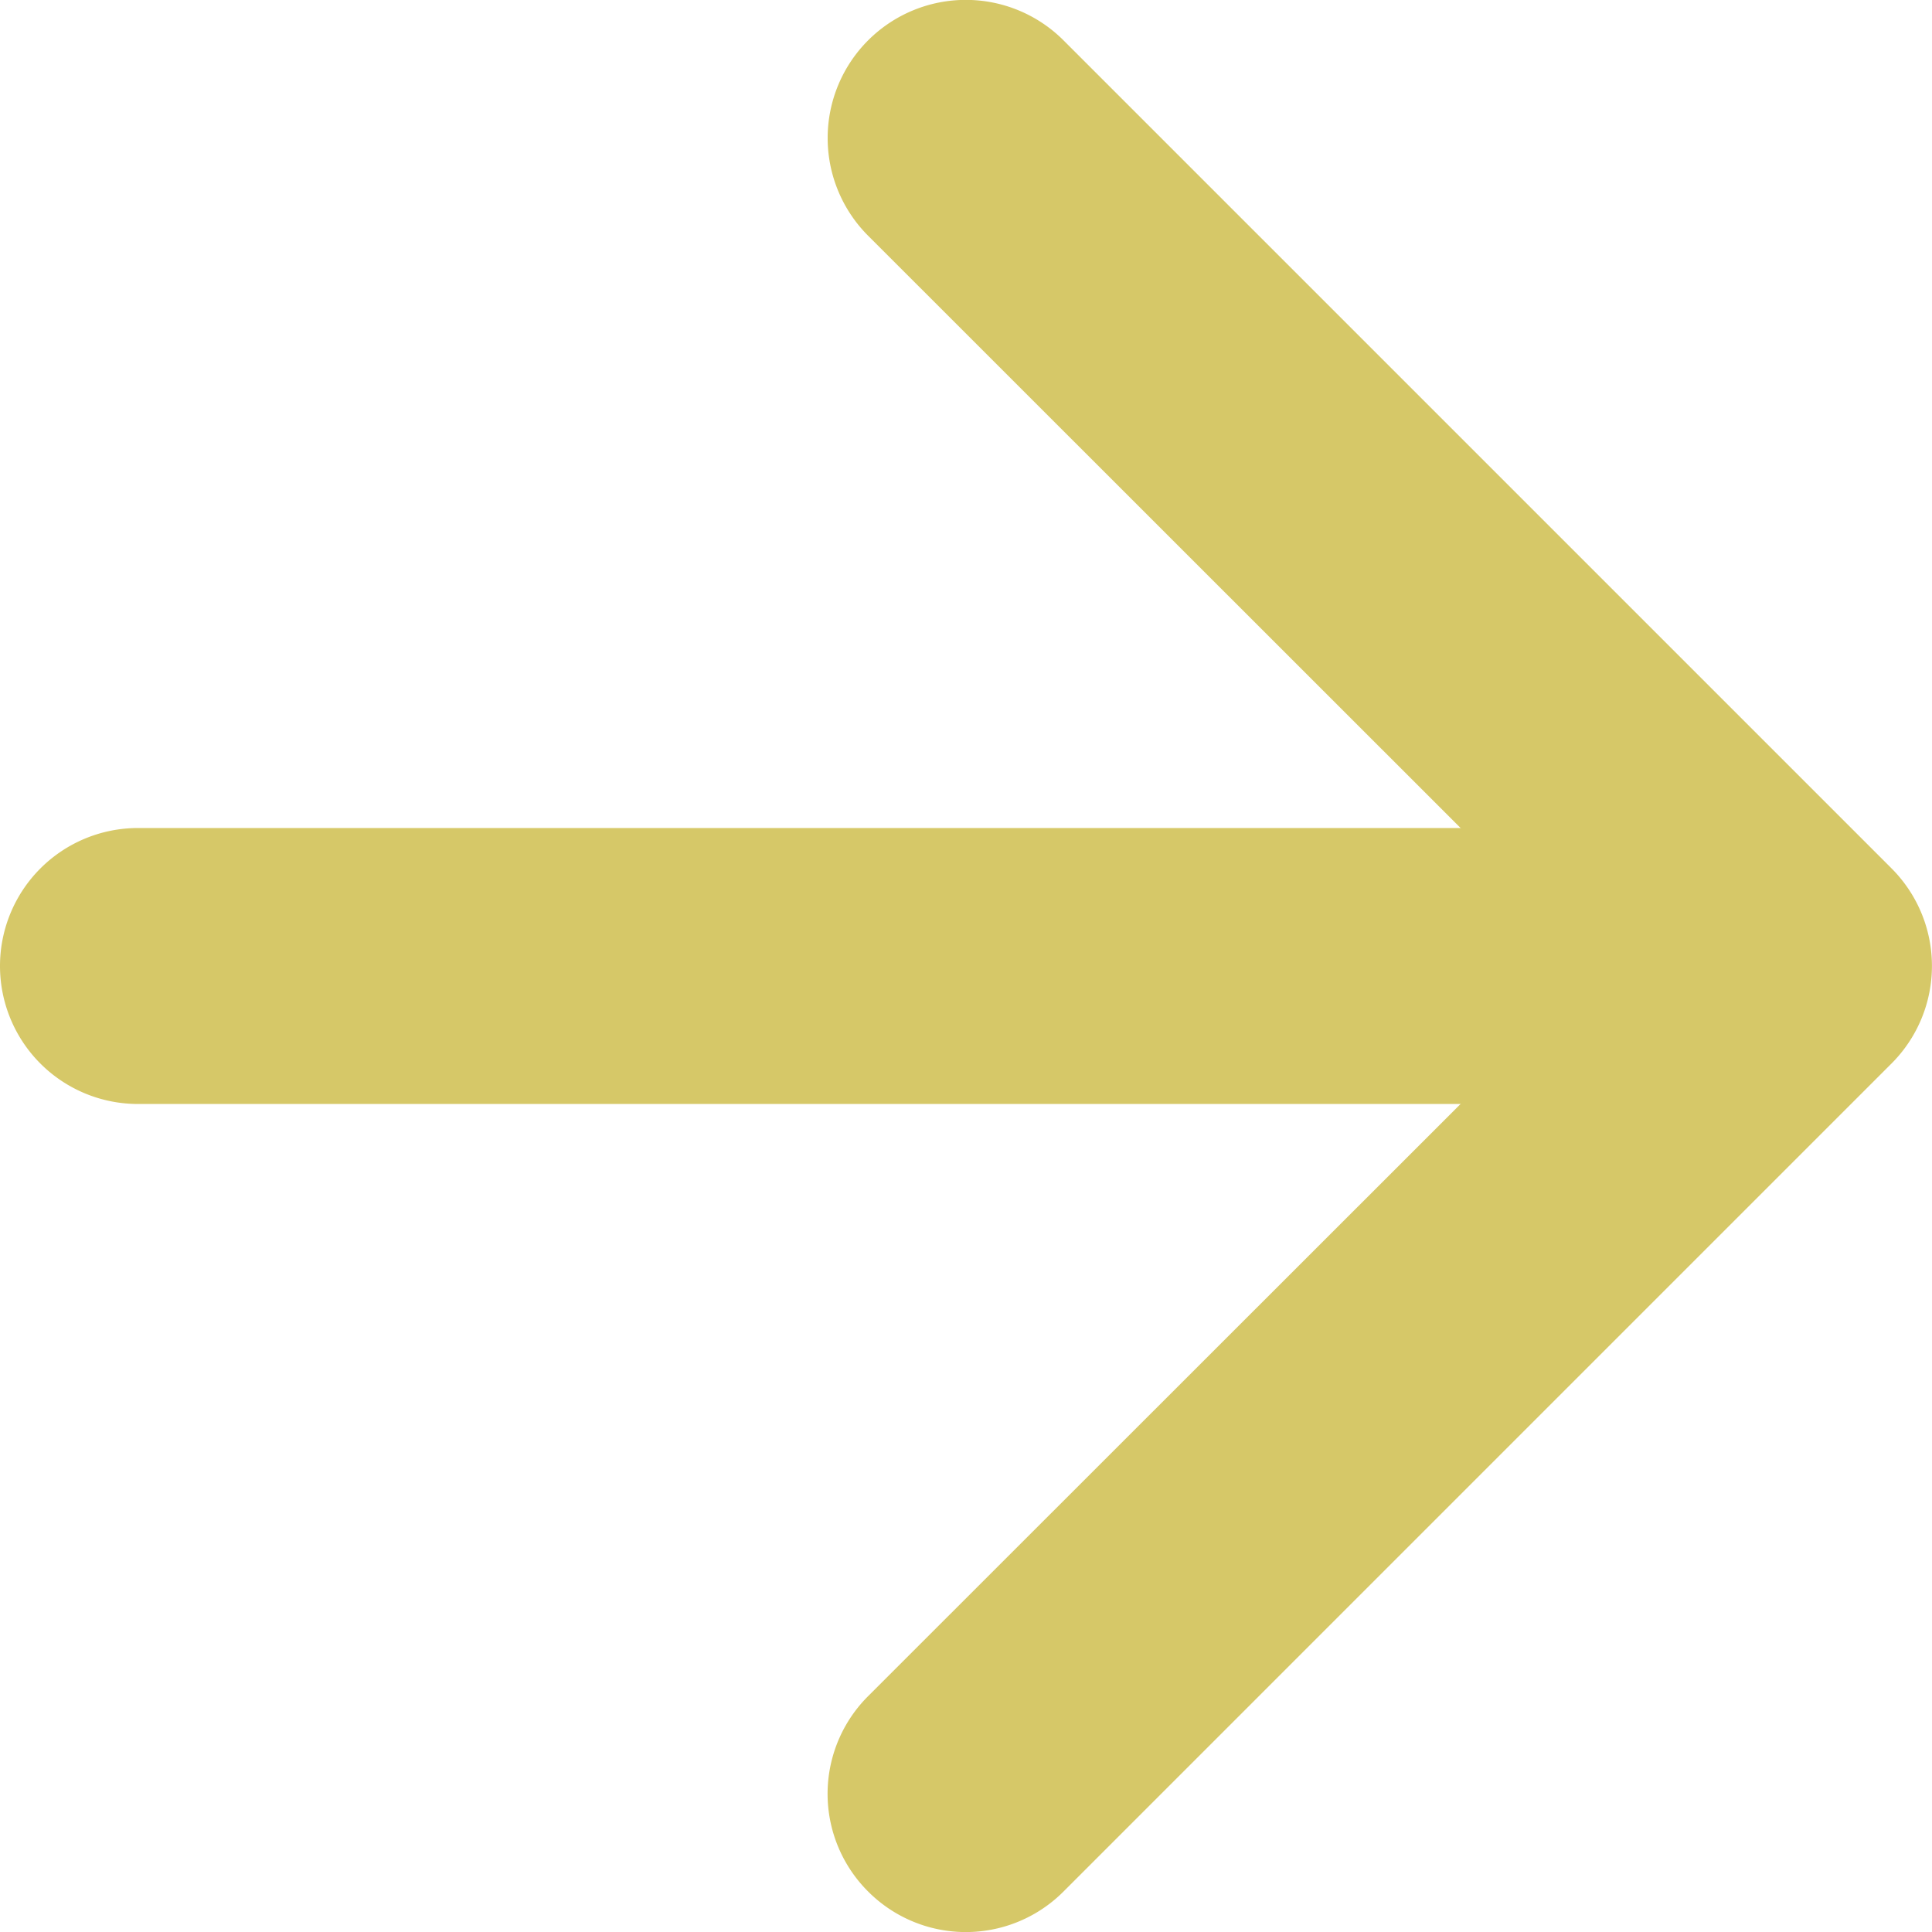 <svg xmlns="http://www.w3.org/2000/svg" width="15.752" height="15.753" viewBox="0 0 15.752 15.753">
  <g id="arrow-down-short" transform="translate(0 15.753) rotate(-90)">
    <path id="Path_412" data-name="Path 412" d="M.331.331a1.125,1.125,0,0,1,1.593,0L7.877,6.287,13.831.331a1.126,1.126,0,1,1,1.593,1.593l-6.75,6.75a1.125,1.125,0,0,1-1.593,0L.331,1.924a1.125,1.125,0,0,1,0-1.593Z" transform="translate(0 6.747)" fill="#d6c868" fill-rule="evenodd"/>
    <path id="Path_413" data-name="Path 413" d="M1.125,0A1.125,1.125,0,0,1,2.25,1.125v11.25a1.125,1.125,0,0,1-2.25,0V1.125A1.125,1.125,0,0,1,1.125,0Z" transform="translate(6.752 0)" fill="#d6c868" fill-rule="evenodd"/>
  </g>
</svg>
